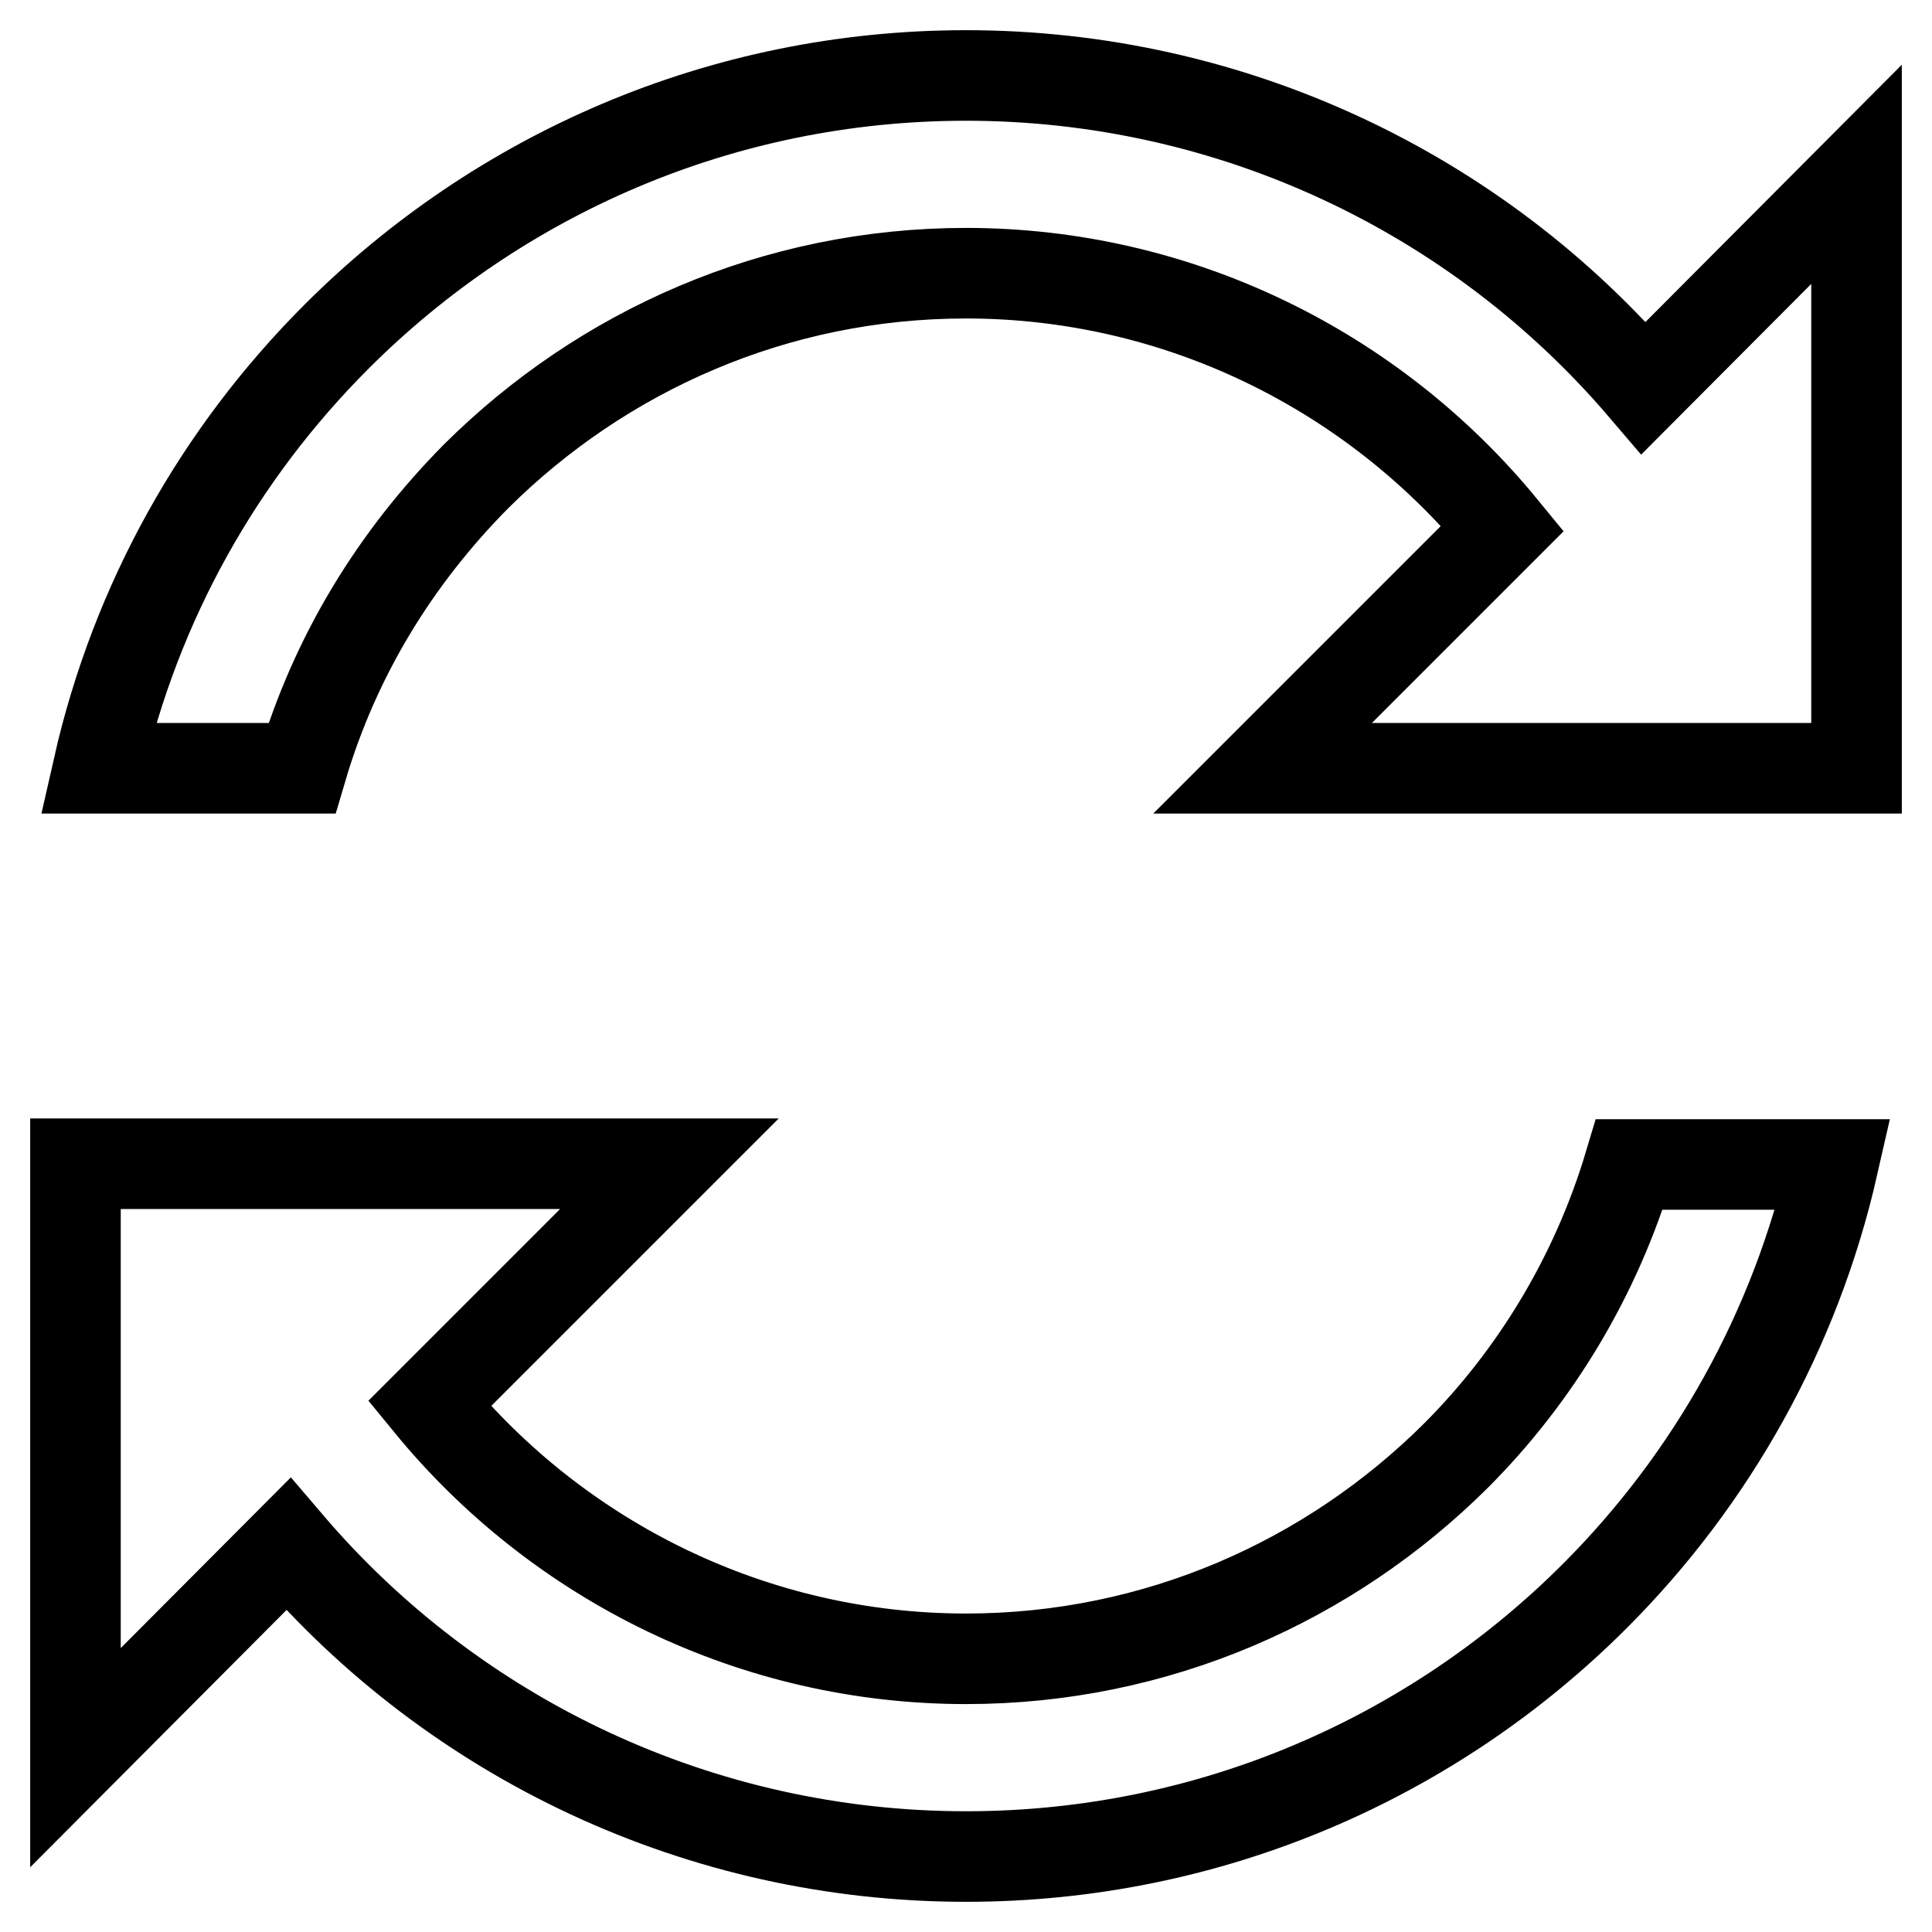 <?xml version="1.0" encoding="utf-8"?>
<!-- Svg Vector Icons : http://www.onlinewebfonts.com/icon -->
<!DOCTYPE svg PUBLIC "-//W3C//DTD SVG 1.1//EN" "http://www.w3.org/Graphics/SVG/1.1/DTD/svg11.dtd">
<svg version="1.1" xmlns="http://www.w3.org/2000/svg" xmlns:xlink="http://www.w3.org/1999/xlink" x="0px" y="0px" viewBox="0 0 256 256" enable-background="new 0 0 256 256" xml:space="preserve">
<g> <path stroke-width="12" fill-opacity="0" stroke="#000000"  d="M167.3,101.8L199.1,70C181.9,49,156,36.2,128,36.2c-25.3,0-48.2,10.3-64.9,26.9 C52.4,73.9,44.4,86.9,40,101.8H13c5-22.1,16.1-41.7,31.6-57.2C66,23.2,95.5,10,128,10c35.1,0,67.7,15.5,89.8,41.4L246,23.1v78.7 H167.3z M56.9,186c17.2,21,43.1,33.8,71.1,33.8c25.3,0,48.2-10.3,64.9-26.9c10.6-10.6,18.6-23.9,23-38.6h27 c-5,22-16.1,41.7-31.6,57.2C190,232.8,160.5,246,128,246c-35.1,0-67.7-15.5-89.8-41.4L10,232.9v-78.7h78.7L56.9,186z"/></g>
</svg>